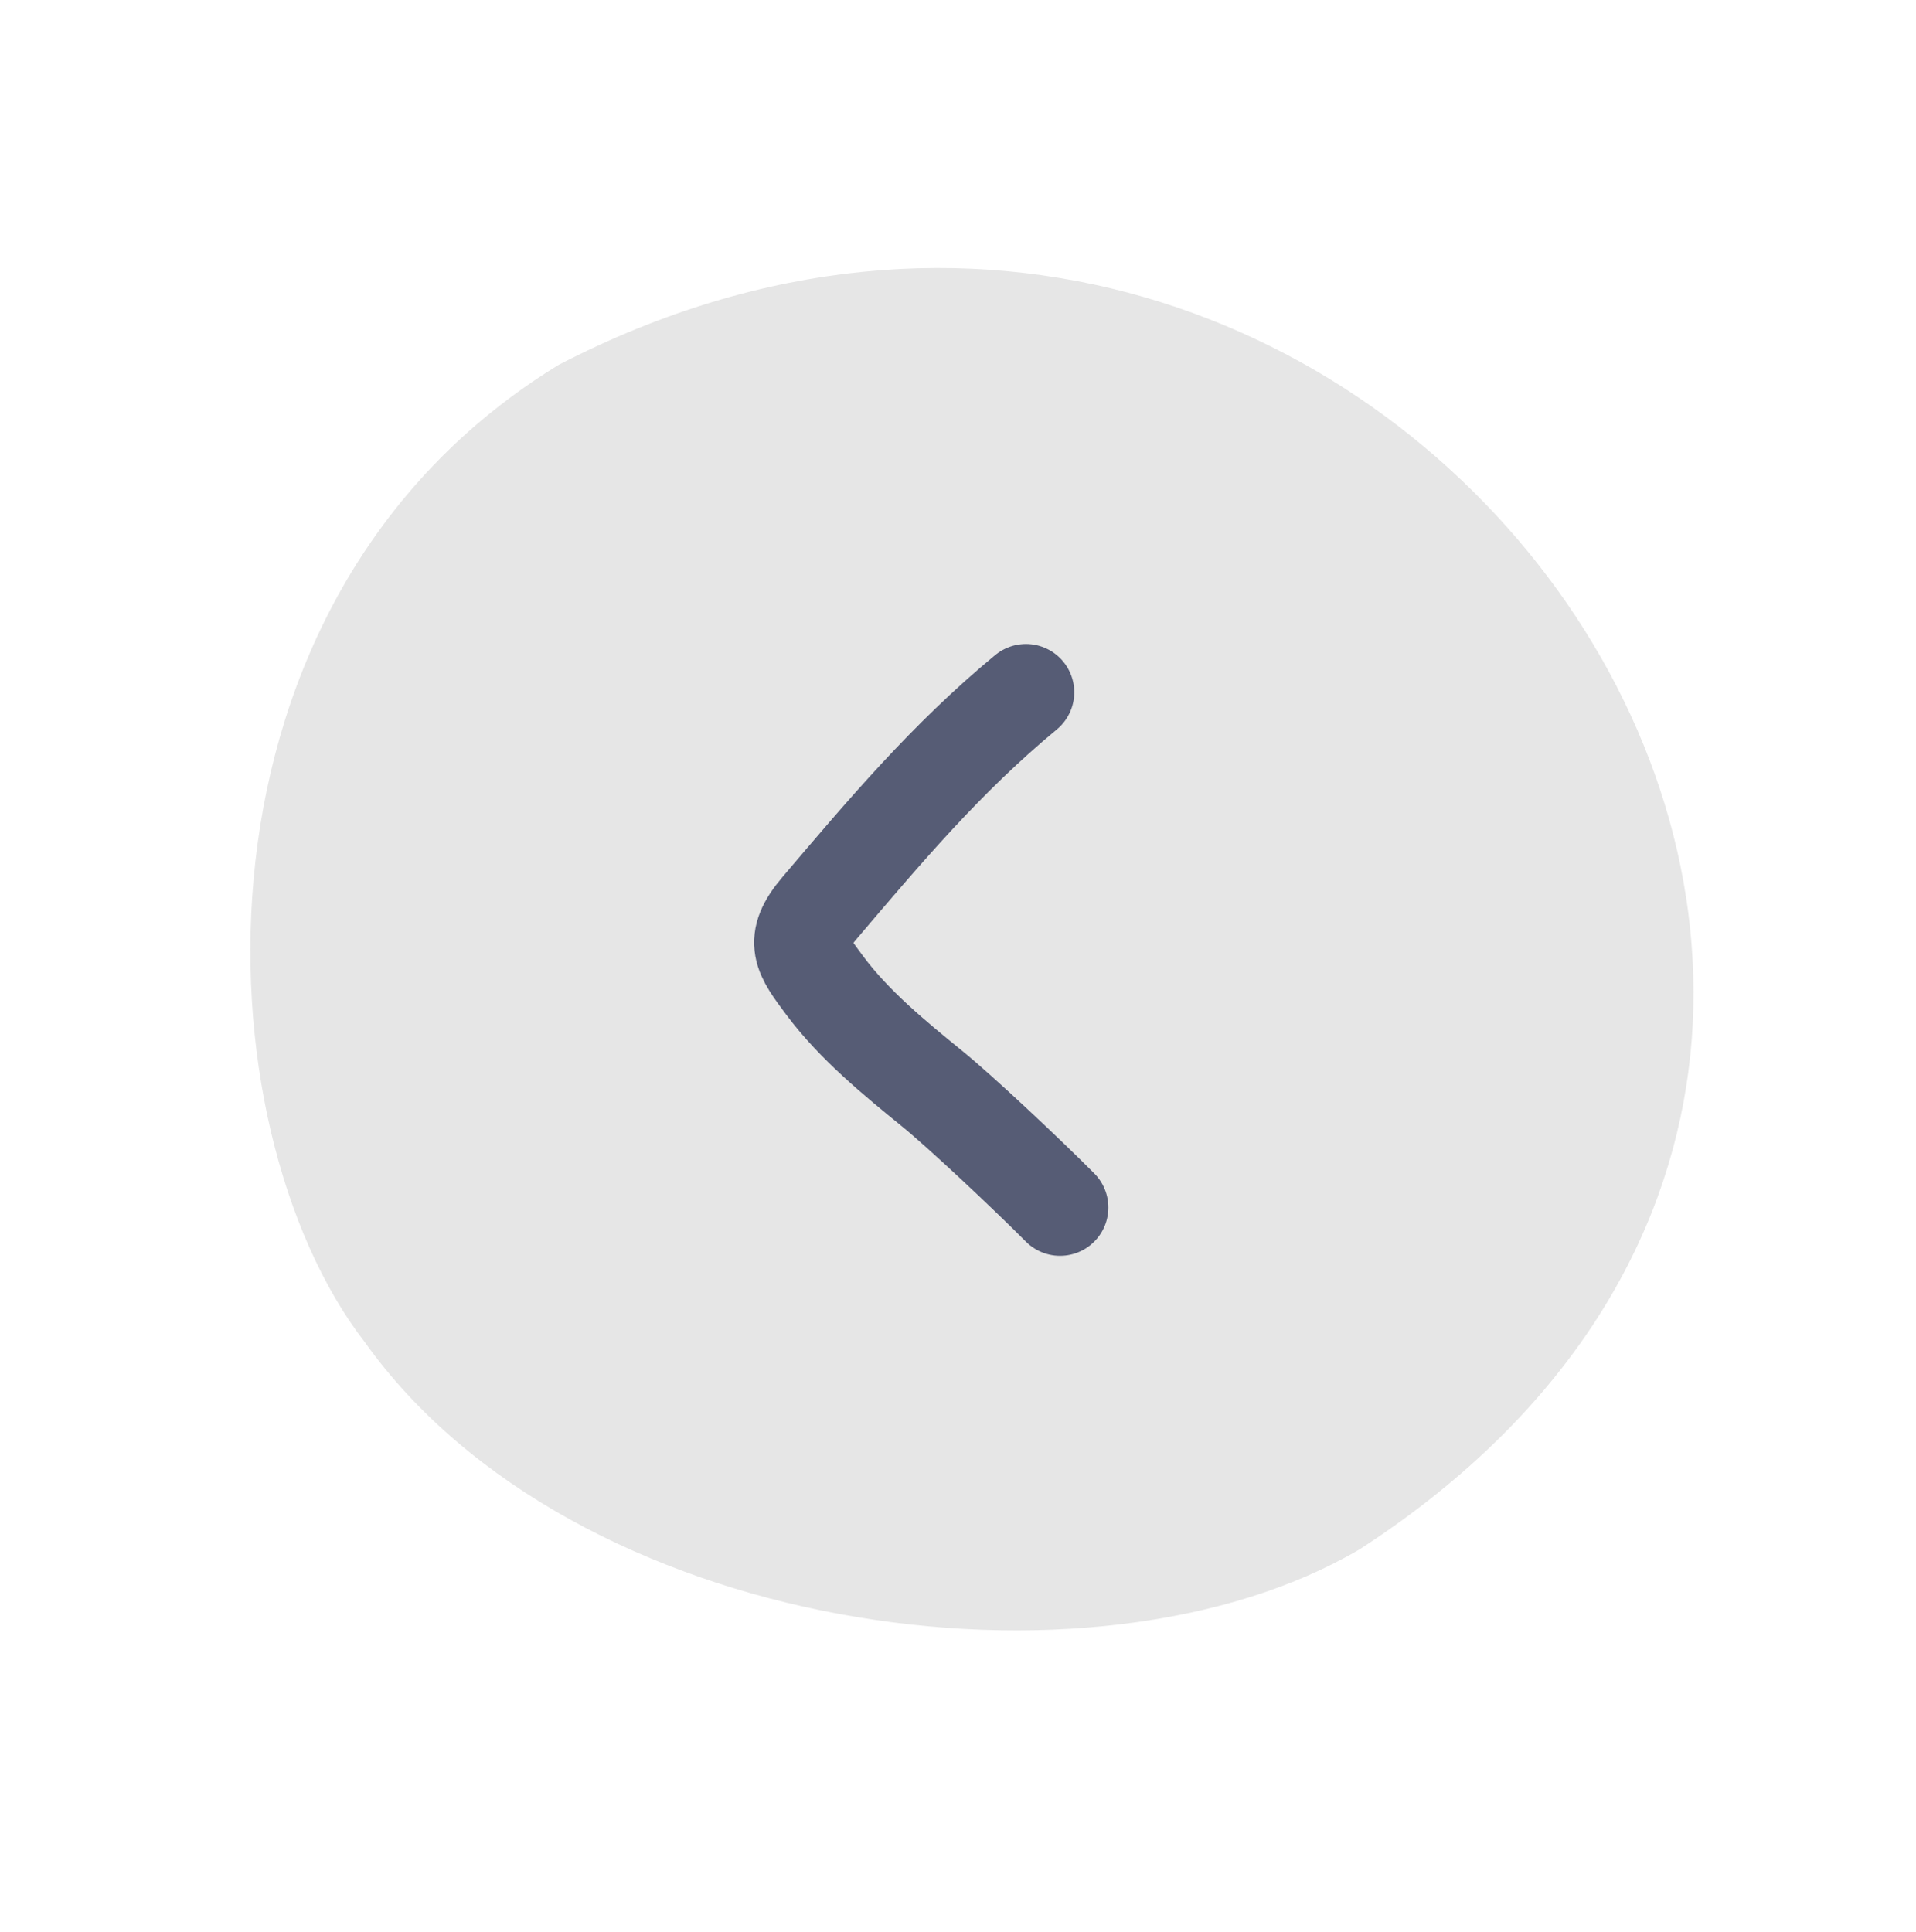 <svg width="119" height="120" viewBox="0 0 119 120" fill="none" xmlns="http://www.w3.org/2000/svg">
<path d="M84.449 96.228C67.838 105.992 35.565 101.491 22.639 83.34C12.338 69.992 10.858 37.243 34.704 22.659C85.968 -3.896 133.85 64.232 84.449 96.228Z" fill="#e6e6e6"/>
<path d="M63.721 43C58.78 47.083 54.958 51.626 50.884 56.417C49.141 58.465 49.803 59.299 51.223 61.209C53.057 63.673 55.567 65.725 57.913 67.633C59.61 69.012 63.721 72.865 65.838 75" stroke="#565C75" stroke-width="6" stroke-linecap="round" stroke-linejoin="round"/>
</svg>
